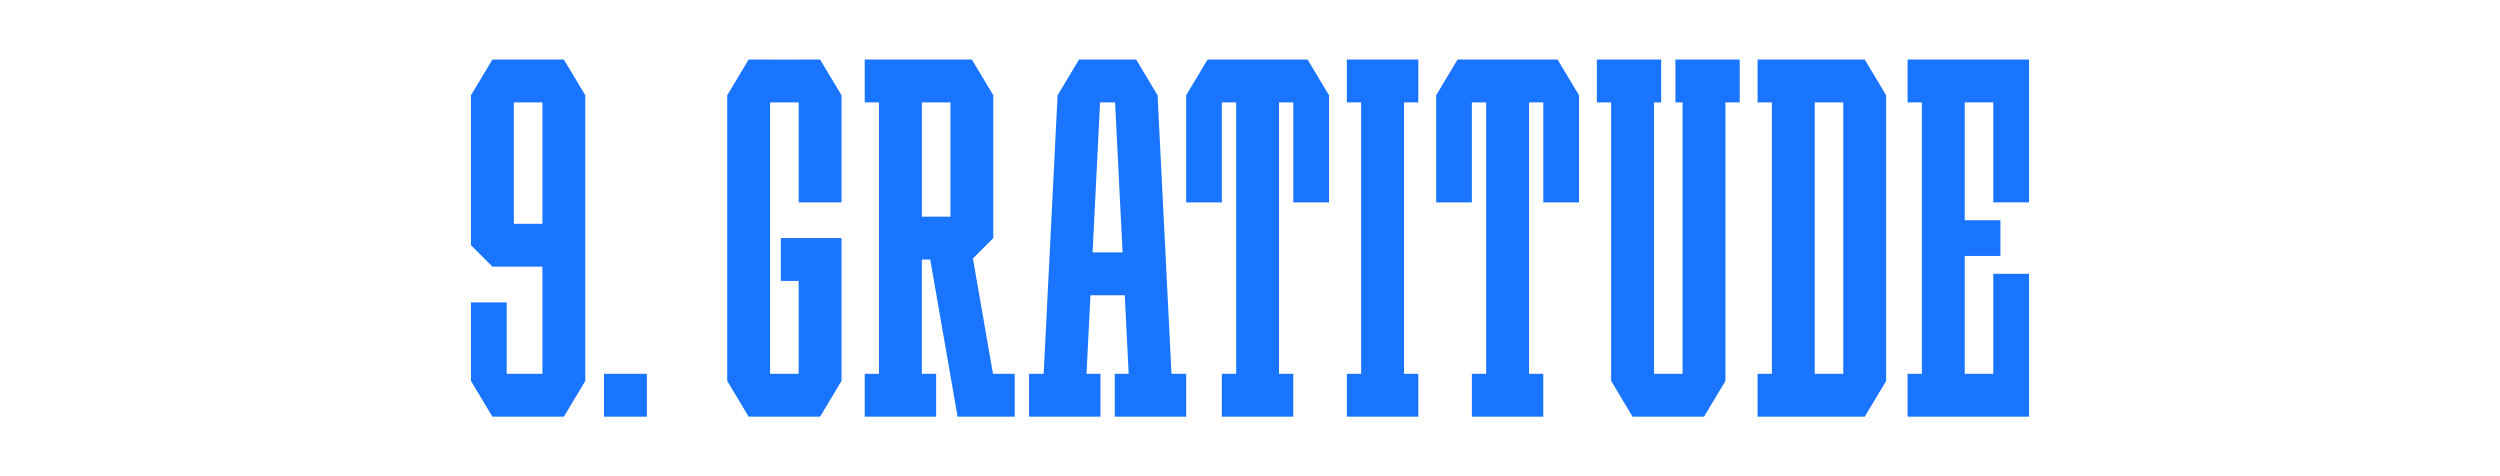 <?xml version="1.0" encoding="UTF-8"?> <svg xmlns="http://www.w3.org/2000/svg" viewBox="0 0 2976.38 566.93"><defs><style> .cls-1 { fill: #1975ff; } .cls-1, .cls-2 { stroke-width: 0px; } .cls-2 { fill: #fff; } </style></defs><g id="Back"><rect class="cls-2" width="2976.38" height="566.93"></rect></g><g id="Scoro_Case" data-name="Scoro Case"><g id="_9._Gratitude" data-name="9. Gratitude"><g id="_Н3" data-name="Н3"><rect class="cls-1" x="719.1" y="445.04" width="51.02" height="51.02"></rect></g><g><path class="cls-1" d="M1394.74,445.04l-16.58-331.65h0l-25.51-42.51h-8.5s-51.02-.01-51.02-.01h0s-8.5.01-8.5.01l-25.51,42.51h0l-16.58,331.65h-17.43v51.02h85.04v-51.02h-16.58l4.68-93.54h40.82l4.68,93.54h-16.58v51.02h85.04v-51.02h-17.43ZM1300.77,300.47l8.93-178.58h17.86l8.93,178.58h-35.72Z"></path><polygon class="cls-1" points="1688.55 121.89 1688.55 70.87 1671.54 70.87 1620.52 70.87 1603.51 70.87 1603.51 121.89 1620.52 121.89 1620.52 445.04 1603.51 445.04 1603.51 496.06 1620.52 496.06 1671.54 496.06 1688.55 496.06 1688.55 445.04 1671.54 445.04 1671.54 121.89 1688.55 121.89"></polygon><path class="cls-1" d="M2220.05,70.87h-127.56v51.02h17.01v323.15h-17.01v51.02h127.56l25.51-42.52V113.39l-25.51-42.52ZM2160.52,445.04V121.89h34.02v323.15h-34.02Z"></path><polygon class="cls-1" points="2339.1 70.87 2288.08 70.87 2271.07 70.87 2271.07 121.89 2288.08 121.89 2288.08 445.04 2271.07 445.04 2271.07 496.06 2288.08 496.06 2339.1 496.06 2415.64 496.06 2415.64 462.05 2415.64 445.04 2415.64 325.98 2373.12 325.98 2373.12 445.04 2339.1 445.04 2339.1 304.72 2381.62 304.72 2381.62 262.2 2339.1 262.2 2339.1 121.89 2373.12 121.89 2373.12 240.94 2415.64 240.94 2415.64 121.89 2415.64 104.88 2415.64 70.87 2339.1 70.87"></polygon><polygon class="cls-1" points="976.35 70.87 950.84 70.87 950.84 70.97 916.82 70.97 916.82 70.87 891.31 70.87 865.8 113.39 865.8 121.89 865.8 445.04 865.8 453.54 891.31 496.06 908.32 496.06 916.82 496.06 950.84 496.06 959.34 496.06 976.35 496.06 1001.86 453.54 1001.86 445.04 1001.86 334.49 1001.86 283.46 950.84 283.46 929.58 283.46 929.58 334.49 950.84 334.49 950.84 445.04 916.82 445.04 916.82 121.95 950.84 121.95 950.84 240.94 1001.86 240.94 1001.86 121.89 1001.86 113.39 976.35 70.87"></polygon><path class="cls-1" d="M1182.2,445.04l-23.89-137.32,24.25-24.25h0V113.39l-25.51-42.52h-127.56v51.02h17.01v323.15h-17.01v51.02h85.04v-51.02h-17.01v-136.06h9.98l32.54,187.05v.04h68.03v-51.02h-25.88ZM1097.53,121.89h34.02v136.06h-34.02V121.89Z"></path><polygon class="cls-1" points="1556.74 70.87 1548.24 70.87 1531.23 70.87 1522.72 70.87 1471.7 70.87 1463.2 70.87 1446.19 70.87 1437.69 70.87 1412.17 113.39 1412.17 121.89 1412.17 240.94 1454.69 240.94 1454.69 121.89 1463.2 121.89 1471.7 121.89 1471.7 445.04 1454.69 445.04 1454.69 496.06 1471.7 496.06 1522.72 496.06 1539.73 496.06 1539.73 445.04 1522.72 445.04 1522.72 121.89 1531.23 121.89 1539.73 121.89 1539.73 240.94 1582.25 240.94 1582.25 121.89 1582.25 113.39 1556.74 70.87"></polygon><polygon class="cls-1" points="1854.38 70.87 1845.87 70.87 1828.87 70.87 1820.36 70.87 1769.34 70.87 1760.84 70.87 1743.83 70.87 1735.32 70.87 1709.81 113.39 1709.81 121.89 1709.81 240.94 1752.33 240.94 1752.33 121.89 1760.83 121.89 1769.34 121.89 1769.34 445.04 1752.33 445.04 1752.33 496.06 1769.34 496.06 1820.36 496.06 1837.37 496.06 1837.37 445.04 1820.36 445.04 1820.36 121.89 1828.87 121.89 1837.37 121.89 1837.37 240.94 1879.89 240.94 1879.89 121.89 1879.89 113.39 1854.38 70.87"></polygon><polygon class="cls-1" points="2071.23 70.87 2054.22 70.87 2003.2 70.87 1994.69 70.87 1994.69 121.89 2003.2 121.89 2003.2 445.04 1969.18 445.04 1969.18 121.89 1977.69 121.89 1977.69 70.87 1969.18 70.87 1918.16 70.87 1901.15 70.87 1901.15 121.89 1918.16 121.89 1918.16 445.04 1918.16 453.54 1943.67 496.06 1952.17 496.06 1969.18 496.06 2003.2 496.06 2020.21 496.06 2028.71 496.06 2054.22 453.54 2054.22 445.04 2054.22 121.89 2071.23 121.89 2071.23 70.87"></polygon></g><path class="cls-1" d="M671.29,70.87h-85.04l-25.51,42.52v178.58l25.51,25.51h59.53v127.56h-42.52v-85.04h-42.52v93.54l25.51,42.52h85.04l25.51-42.52V113.39l-25.51-42.52ZM611.76,266.46V121.89h34.02v144.57h-34.02Z"></path></g></g></svg> 
